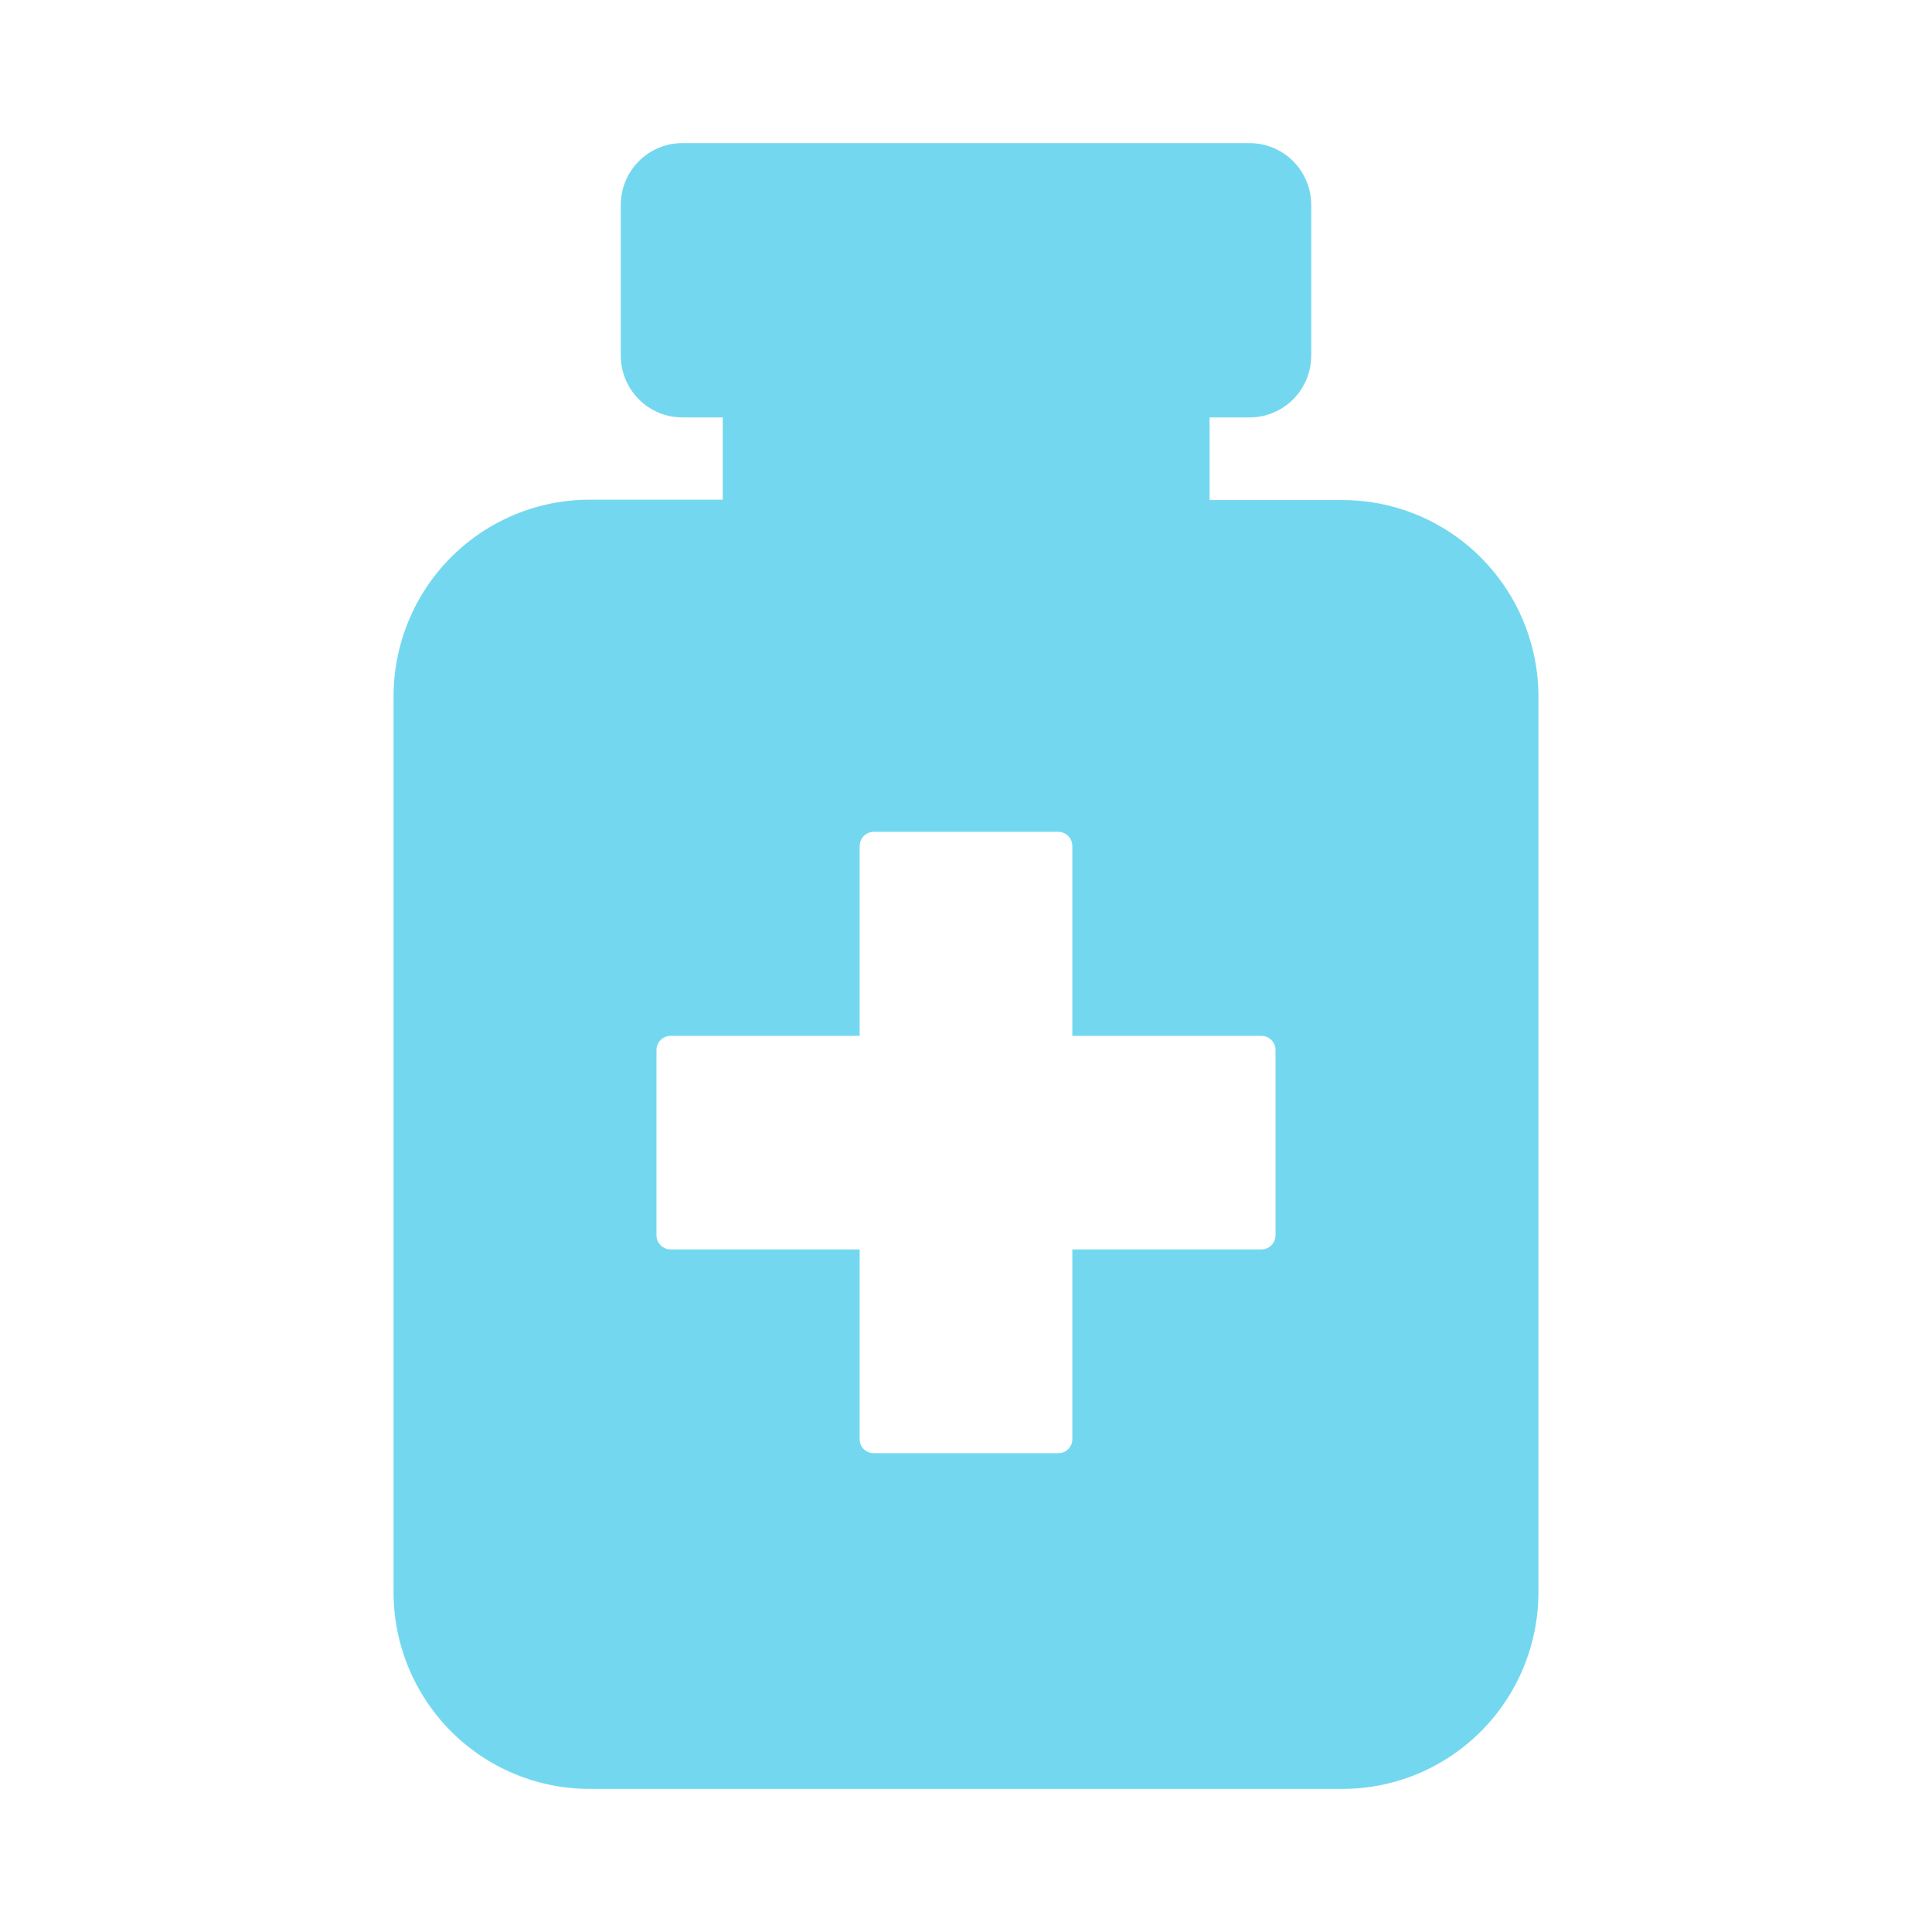 <svg width="54" height="54" viewBox="0 0 54 54" fill="none" xmlns="http://www.w3.org/2000/svg">
<path d="M37.514 13.977H33.809V11.667H34.929C35.385 11.667 35.822 11.485 36.145 11.161C36.468 10.837 36.649 10.397 36.649 9.939V5.728C36.649 5.269 36.468 4.83 36.145 4.506C35.822 4.182 35.385 4 34.929 4H19.071C18.615 4 18.178 4.182 17.855 4.506C17.532 4.83 17.351 5.269 17.351 5.728V9.949C17.354 10.406 17.536 10.842 17.859 11.164C18.181 11.486 18.617 11.667 19.071 11.667H20.201V13.967H16.486C15.032 13.964 13.637 14.543 12.607 15.574C11.579 16.605 11 18.006 11 19.466V44.501C11 45.961 11.579 47.361 12.607 48.393C13.637 49.424 15.032 50.003 16.486 50H37.514C38.968 50.003 40.363 49.424 41.392 48.393C42.422 47.361 43 45.961 43 44.501V19.476C43 18.016 42.422 16.616 41.392 15.584C40.363 14.552 38.968 13.975 37.514 13.977ZM35.651 34.534C35.646 34.75 35.47 34.922 35.255 34.922H29.972V40.228C29.972 40.442 29.799 40.616 29.585 40.616H24.425C24.321 40.619 24.22 40.579 24.145 40.506C24.07 40.433 24.028 40.333 24.028 40.228V34.922H18.746C18.53 34.922 18.354 34.75 18.349 34.534V29.341C18.354 29.125 18.53 28.952 18.746 28.953H24.028V23.647C24.028 23.427 24.206 23.249 24.425 23.249H29.585C29.801 23.254 29.972 23.431 29.972 23.647V28.953H35.255C35.47 28.952 35.646 29.125 35.651 29.341V34.534Z" fill="#73D8EF"/>
</svg>
